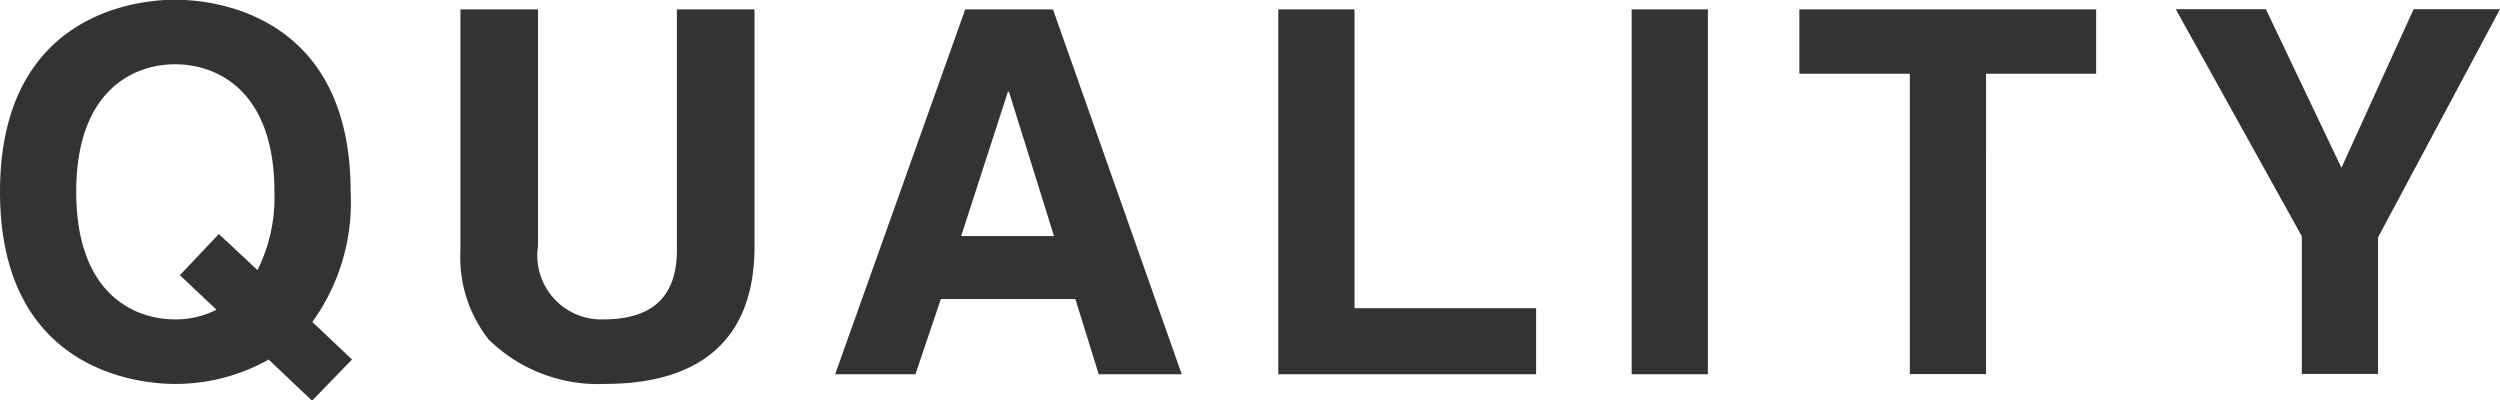 <svg xmlns="http://www.w3.org/2000/svg" width="73.79" height="11.812" viewBox="0 0 73.79 11.812">
  <defs>
    <style>
      .cls-1 {
        fill: #333;
        fill-rule: evenodd;
      }
    </style>
  </defs>
  <path id="nav_quality.svg" class="cls-1" d="M1177.9,99.091l1.08,1.02a2.678,2.678,0,0,1-1.22.285c-1.21,0-2.92-.75-2.92-3.765s1.71-3.765,2.92-3.765,2.93,0.75,2.93,3.765a4.8,4.8,0,0,1-.5,2.31l-1.14-1.065Zm5.08,2.49-1.17-1.11a6.032,6.032,0,0,0,1.13-3.84c0-5.055-3.75-5.67-5.18-5.67s-5.17.615-5.17,5.67,3.75,5.67,5.17,5.67a5.61,5.61,0,0,0,2.76-.72l1.28,1.215Zm11.88-10.335h-2.29v7.095c0,1.3-.63,2.055-2.18,2.055a1.885,1.885,0,0,1-1.92-2.16v-6.99h-2.29v7.14a3.9,3.9,0,0,0,.84,2.61,4.608,4.608,0,0,0,3.42,1.305c2.71,0,4.42-1.215,4.42-4.05v-7Zm5.5,8.55h3.97l0.69,2.22h2.45l-3.8-10.77h-2.59l-3.84,10.77h2.37Zm1.98-6.12h0.03l1.33,4.26h-2.74Zm10.23-2.43h-2.25v10.77h7.61v-1.95h-5.36v-8.82Zm10.43,0h-2.25v10.77H1223V91.246Zm8.21,1.9h3.25v-1.9h-8.76v1.9h3.26v8.865h2.25V93.151Zm11.57,4.83,3.6-6.735h-2.55l-2.13,4.68-2.23-4.68h-2.66l3.72,6.7v4.065h2.25V97.981Z" transform="translate(-1172.59 -90.969)"/>
</svg>
